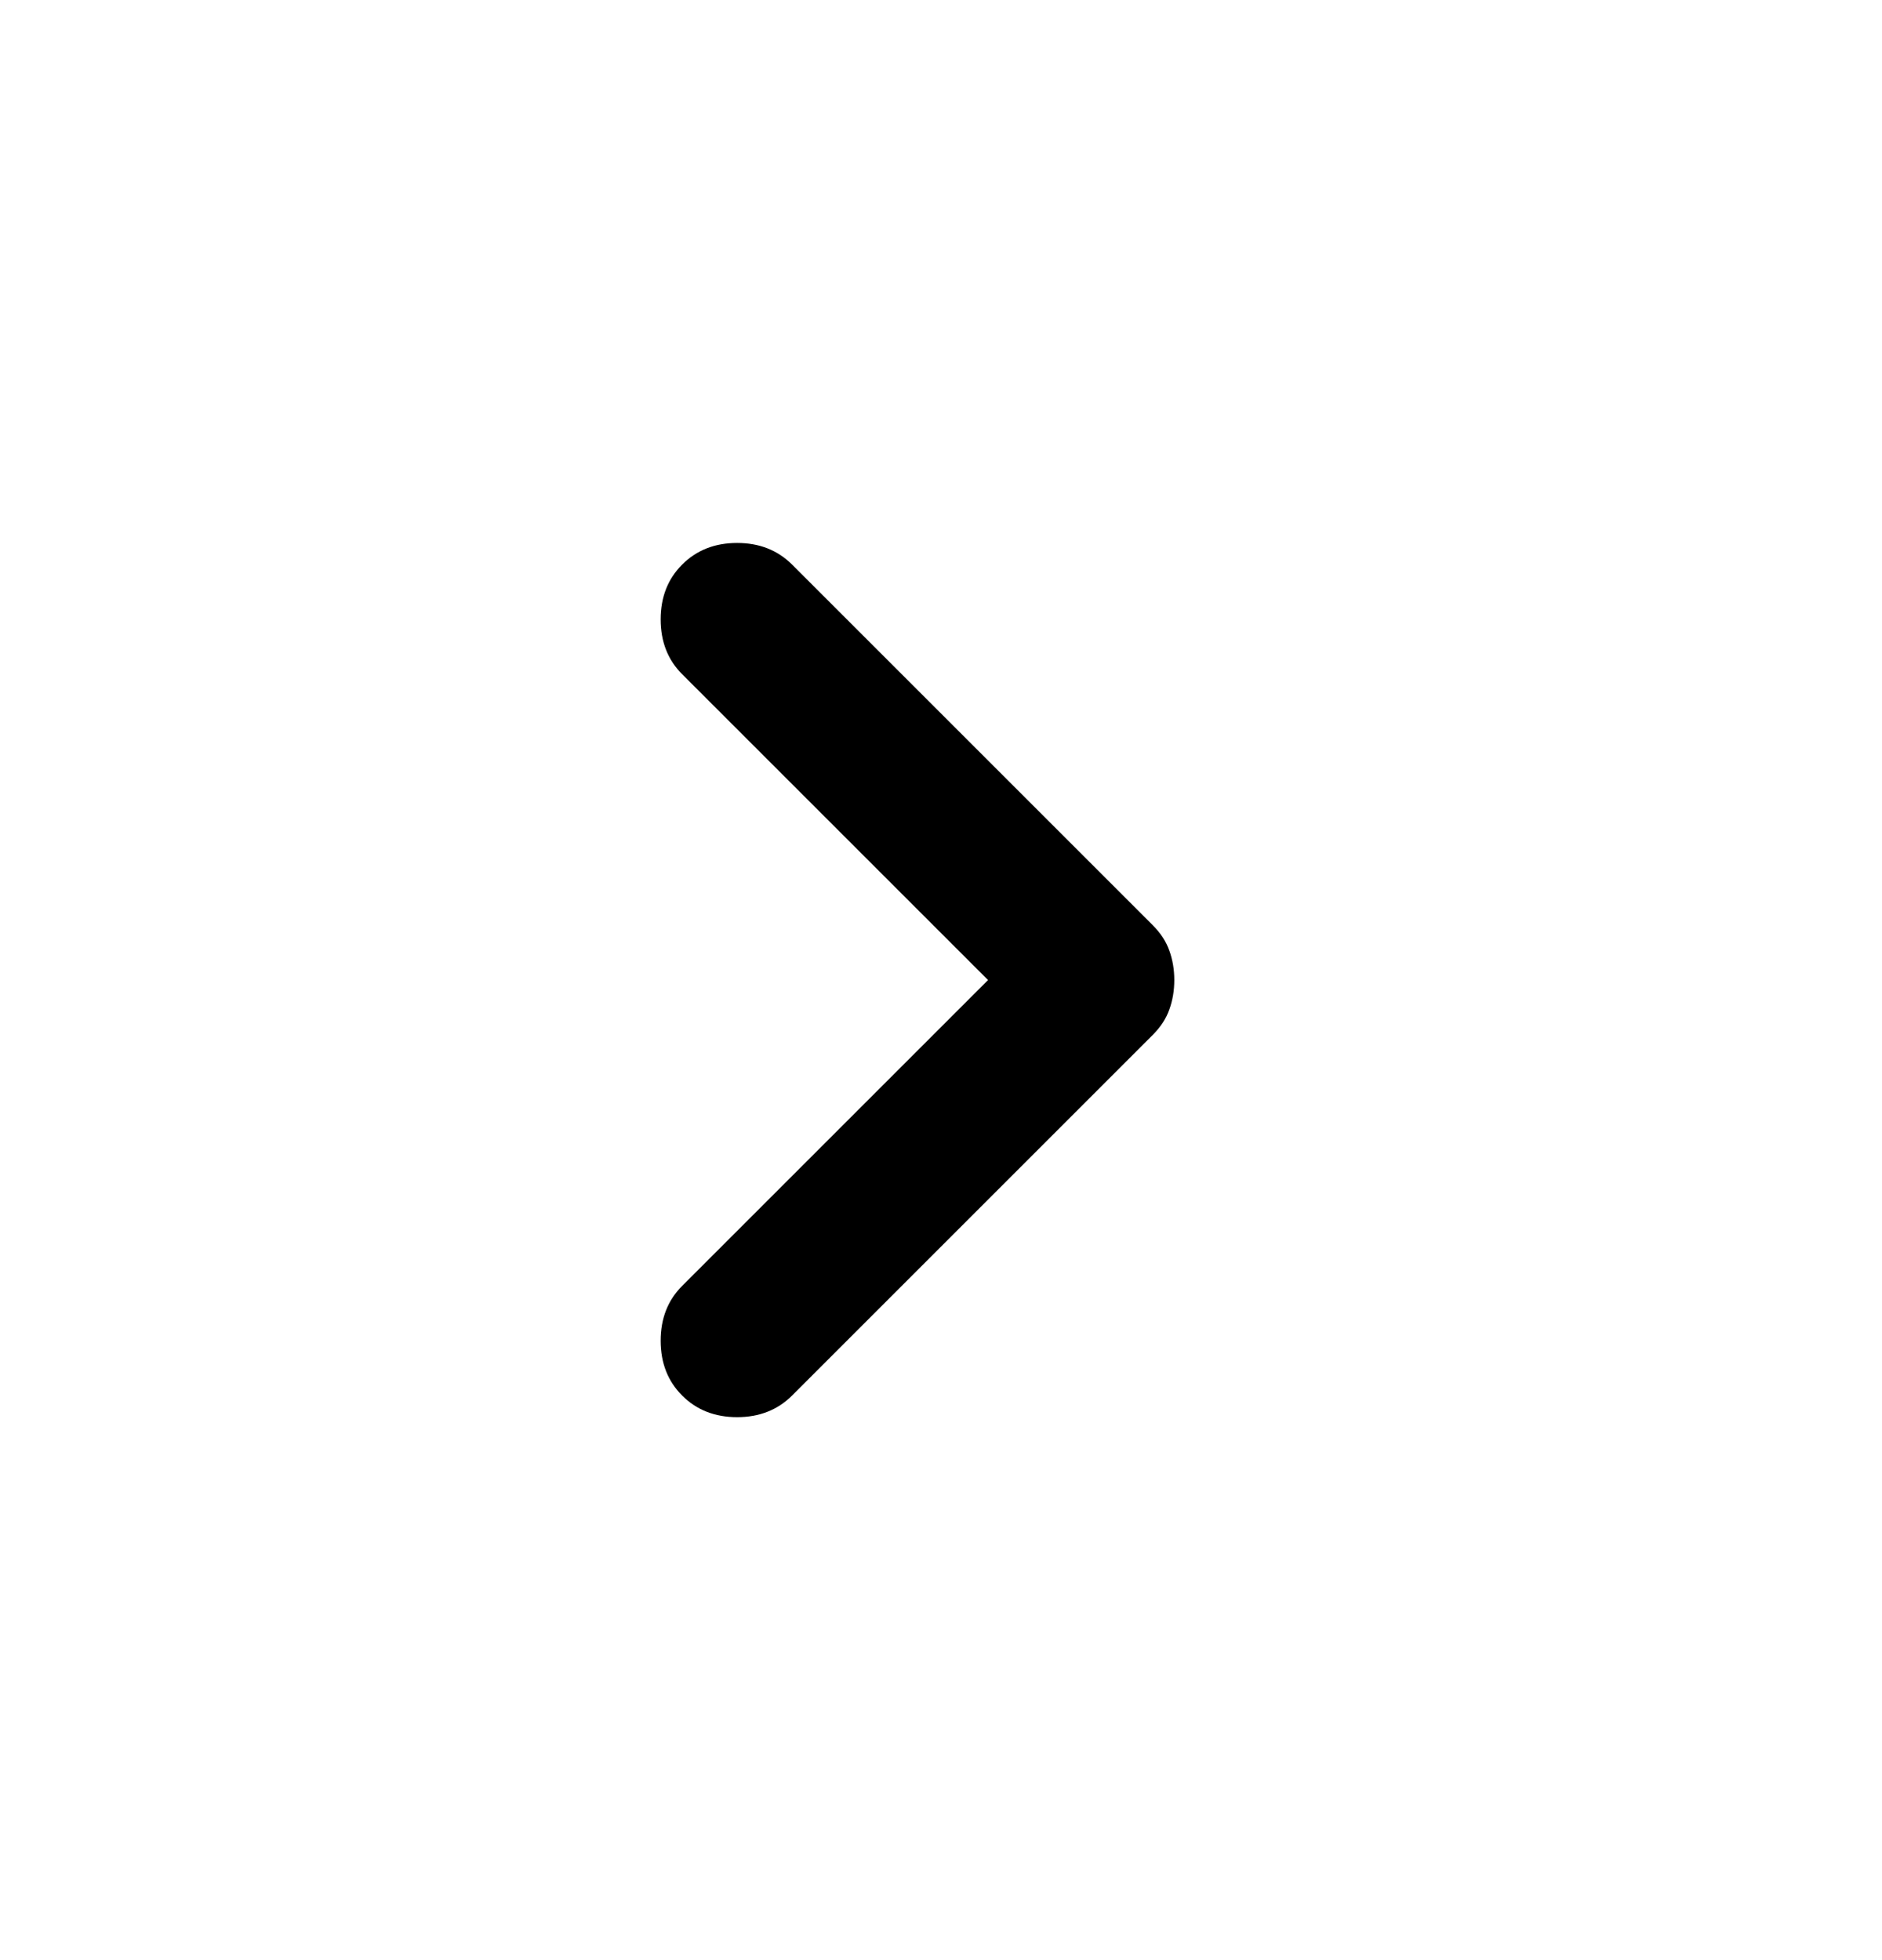<?xml version="1.0" encoding="UTF-8"?>
<svg xmlns="http://www.w3.org/2000/svg" width="24" height="25" viewBox="0 0 24 25" fill="none">
  <path d="M12.6 12.5L8.7 8.6C8.516 8.417 8.425 8.183 8.425 7.9C8.425 7.617 8.516 7.383 8.7 7.2C8.883 7.017 9.116 6.925 9.4 6.925C9.683 6.925 9.916 7.017 10.1 7.2L14.7 11.8C14.8 11.9 14.871 12.008 14.912 12.125C14.954 12.242 14.975 12.367 14.975 12.5C14.975 12.633 14.954 12.758 14.912 12.875C14.871 12.992 14.8 13.1 14.7 13.2L10.1 17.8C9.916 17.983 9.683 18.075 9.4 18.075C9.116 18.075 8.883 17.983 8.7 17.8C8.516 17.617 8.425 17.383 8.425 17.1C8.425 16.817 8.516 16.583 8.7 16.4L12.6 12.5Z" fill="black"></path>
</svg>
